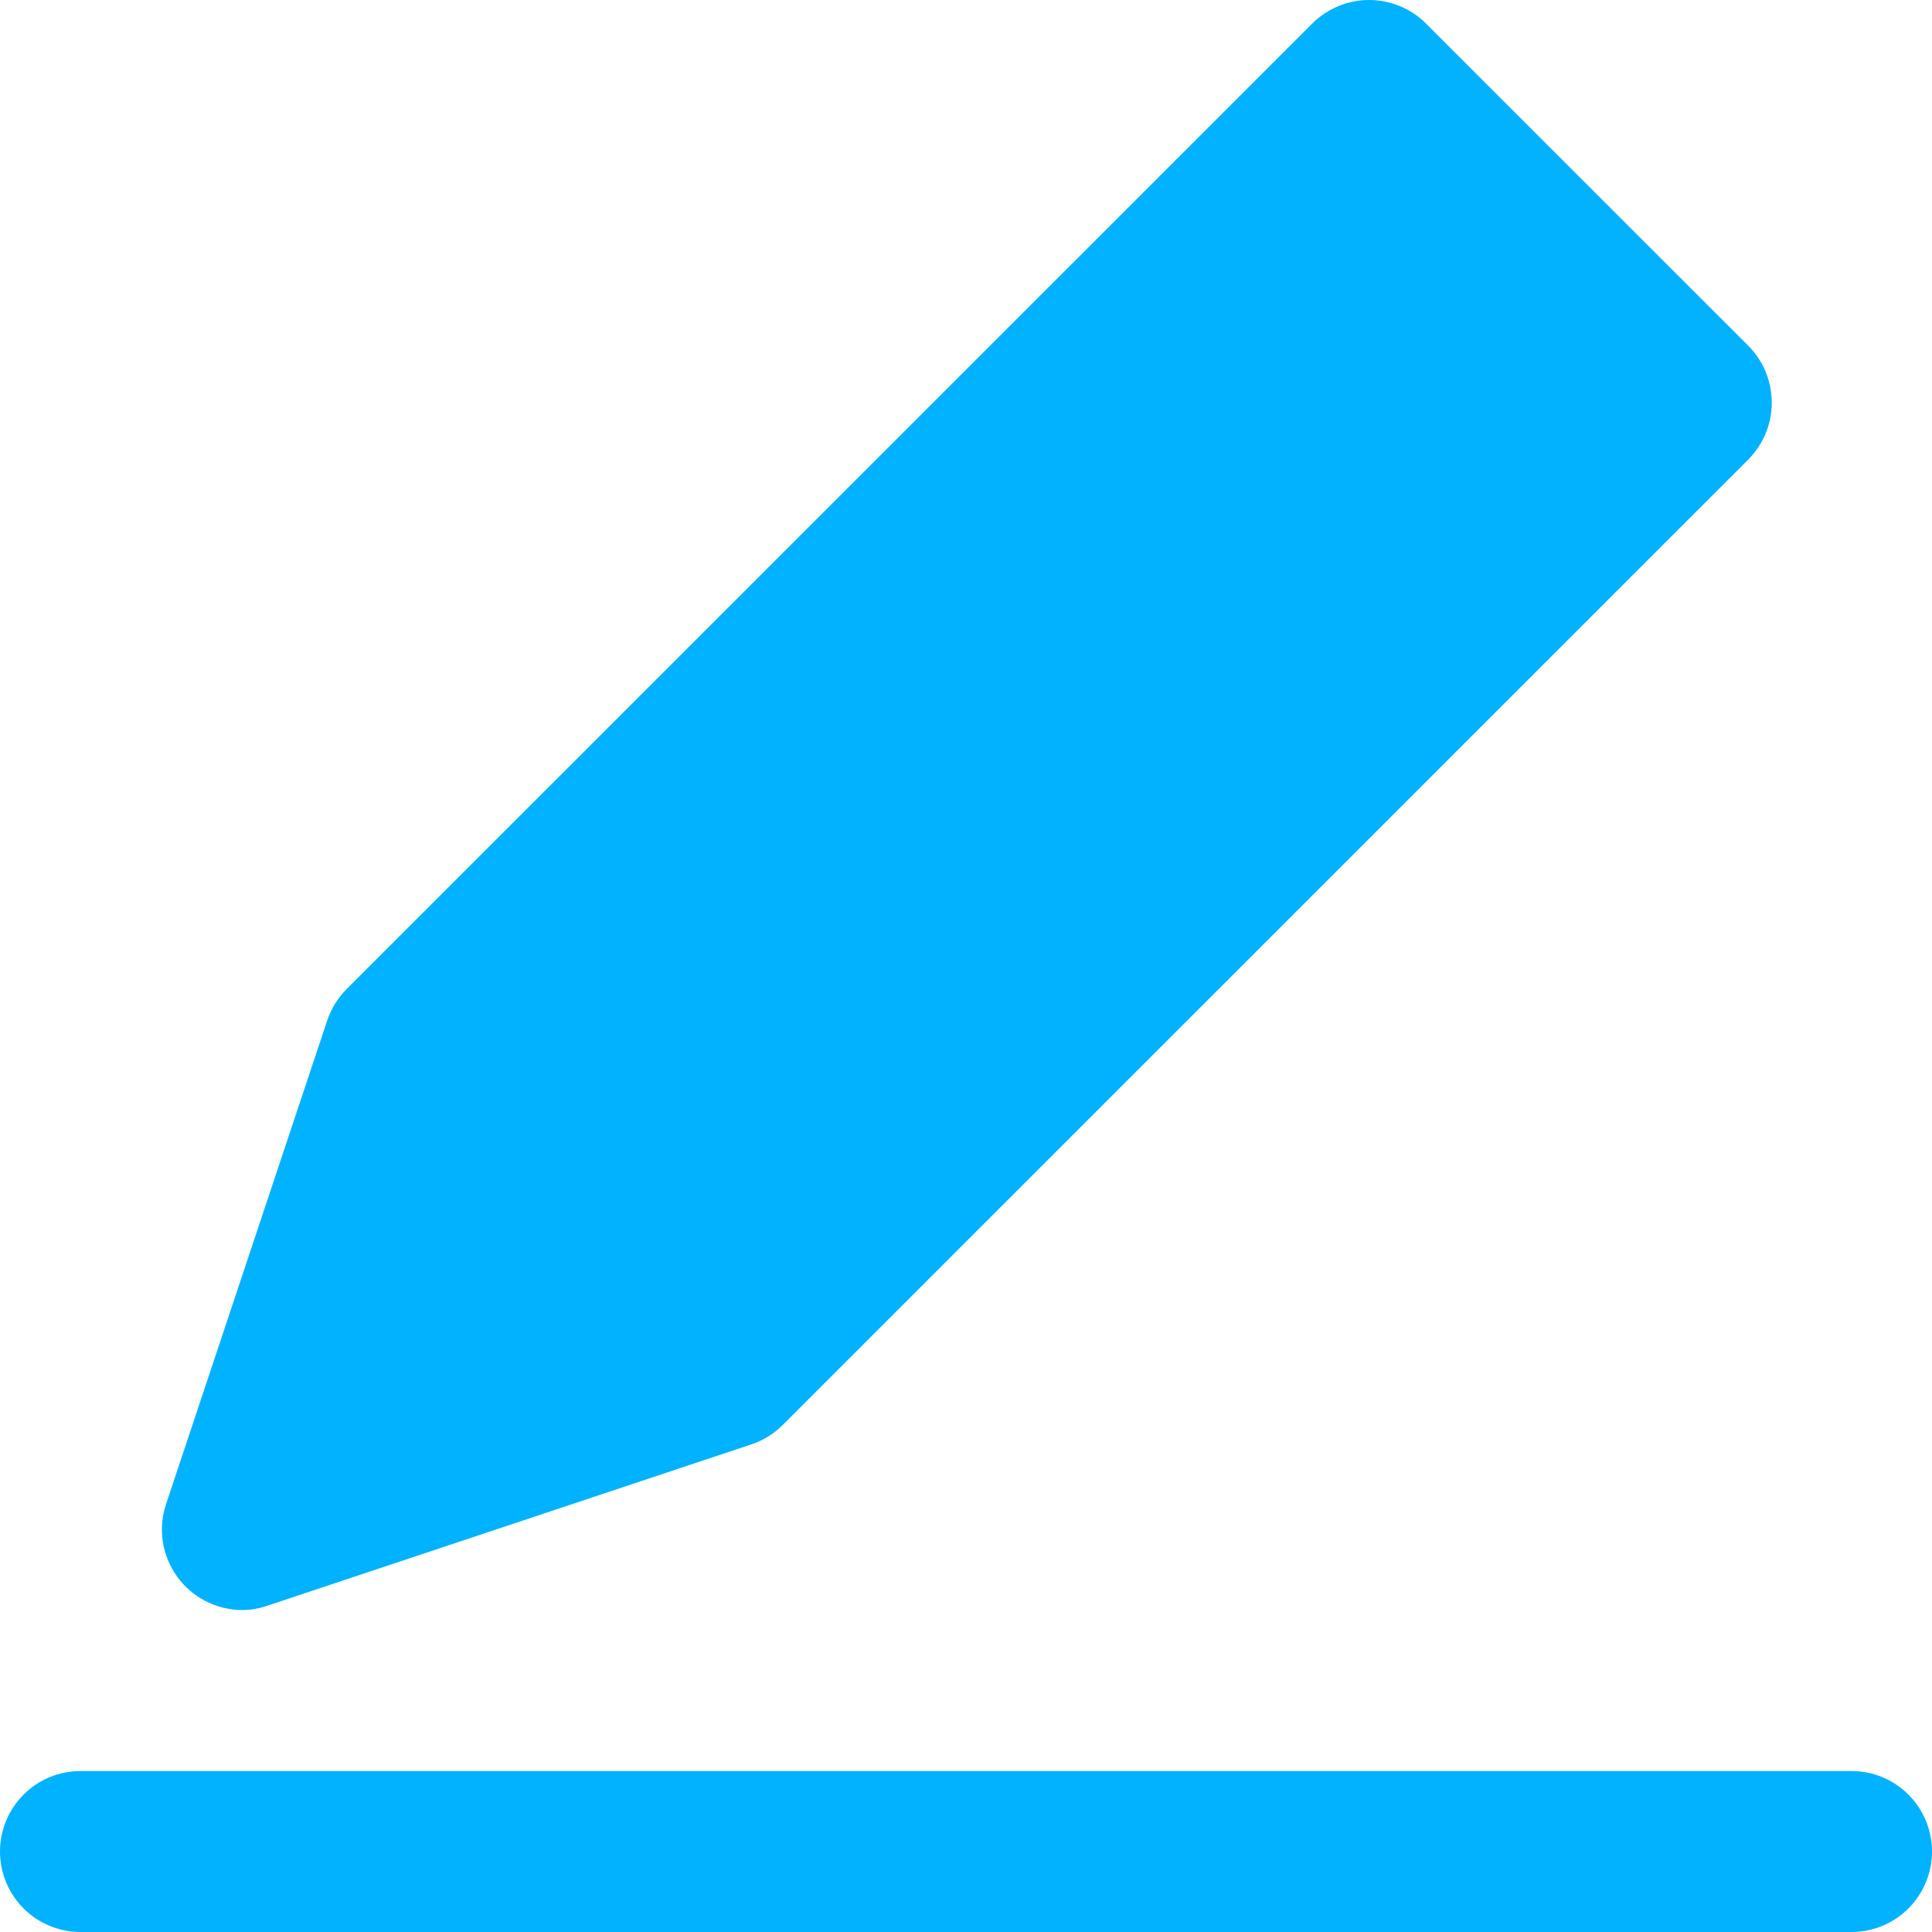 <svg width="20" height="20" viewBox="0 0 20 20" fill="none" xmlns="http://www.w3.org/2000/svg">
<path d="M19.167 18.334H0.833C0.612 18.334 0.4 18.421 0.244 18.578C0.088 18.734 0 18.946 0 19.167C0 19.388 0.088 19.6 0.244 19.756C0.4 19.912 0.612 20 0.833 20H19.167C19.388 20 19.6 19.912 19.756 19.756C19.912 19.6 20 19.388 20 19.167C20 18.946 19.912 18.734 19.756 18.578C19.6 18.421 19.388 18.334 19.167 18.334Z" fill="#00B2FF"/>
<path d="M2.5 16.667C2.59 16.667 2.679 16.653 2.763 16.624L7.763 14.957C7.889 14.918 8.003 14.849 8.097 14.757L18.097 4.758C18.174 4.68 18.236 4.588 18.278 4.487C18.32 4.386 18.341 4.277 18.341 4.168C18.341 4.058 18.32 3.95 18.278 3.848C18.236 3.747 18.174 3.655 18.097 3.578L14.763 0.245C14.686 0.167 14.594 0.106 14.493 0.064C14.392 0.022 14.283 0 14.173 0C14.064 0 13.955 0.022 13.854 0.064C13.753 0.106 13.661 0.167 13.583 0.245L3.583 10.244C3.491 10.338 3.423 10.452 3.383 10.577L1.717 15.577C1.676 15.701 1.666 15.833 1.686 15.962C1.706 16.091 1.757 16.214 1.833 16.32C1.909 16.426 2.009 16.513 2.125 16.573C2.241 16.633 2.369 16.665 2.5 16.667Z" fill="#00B2FF"/>
</svg>
